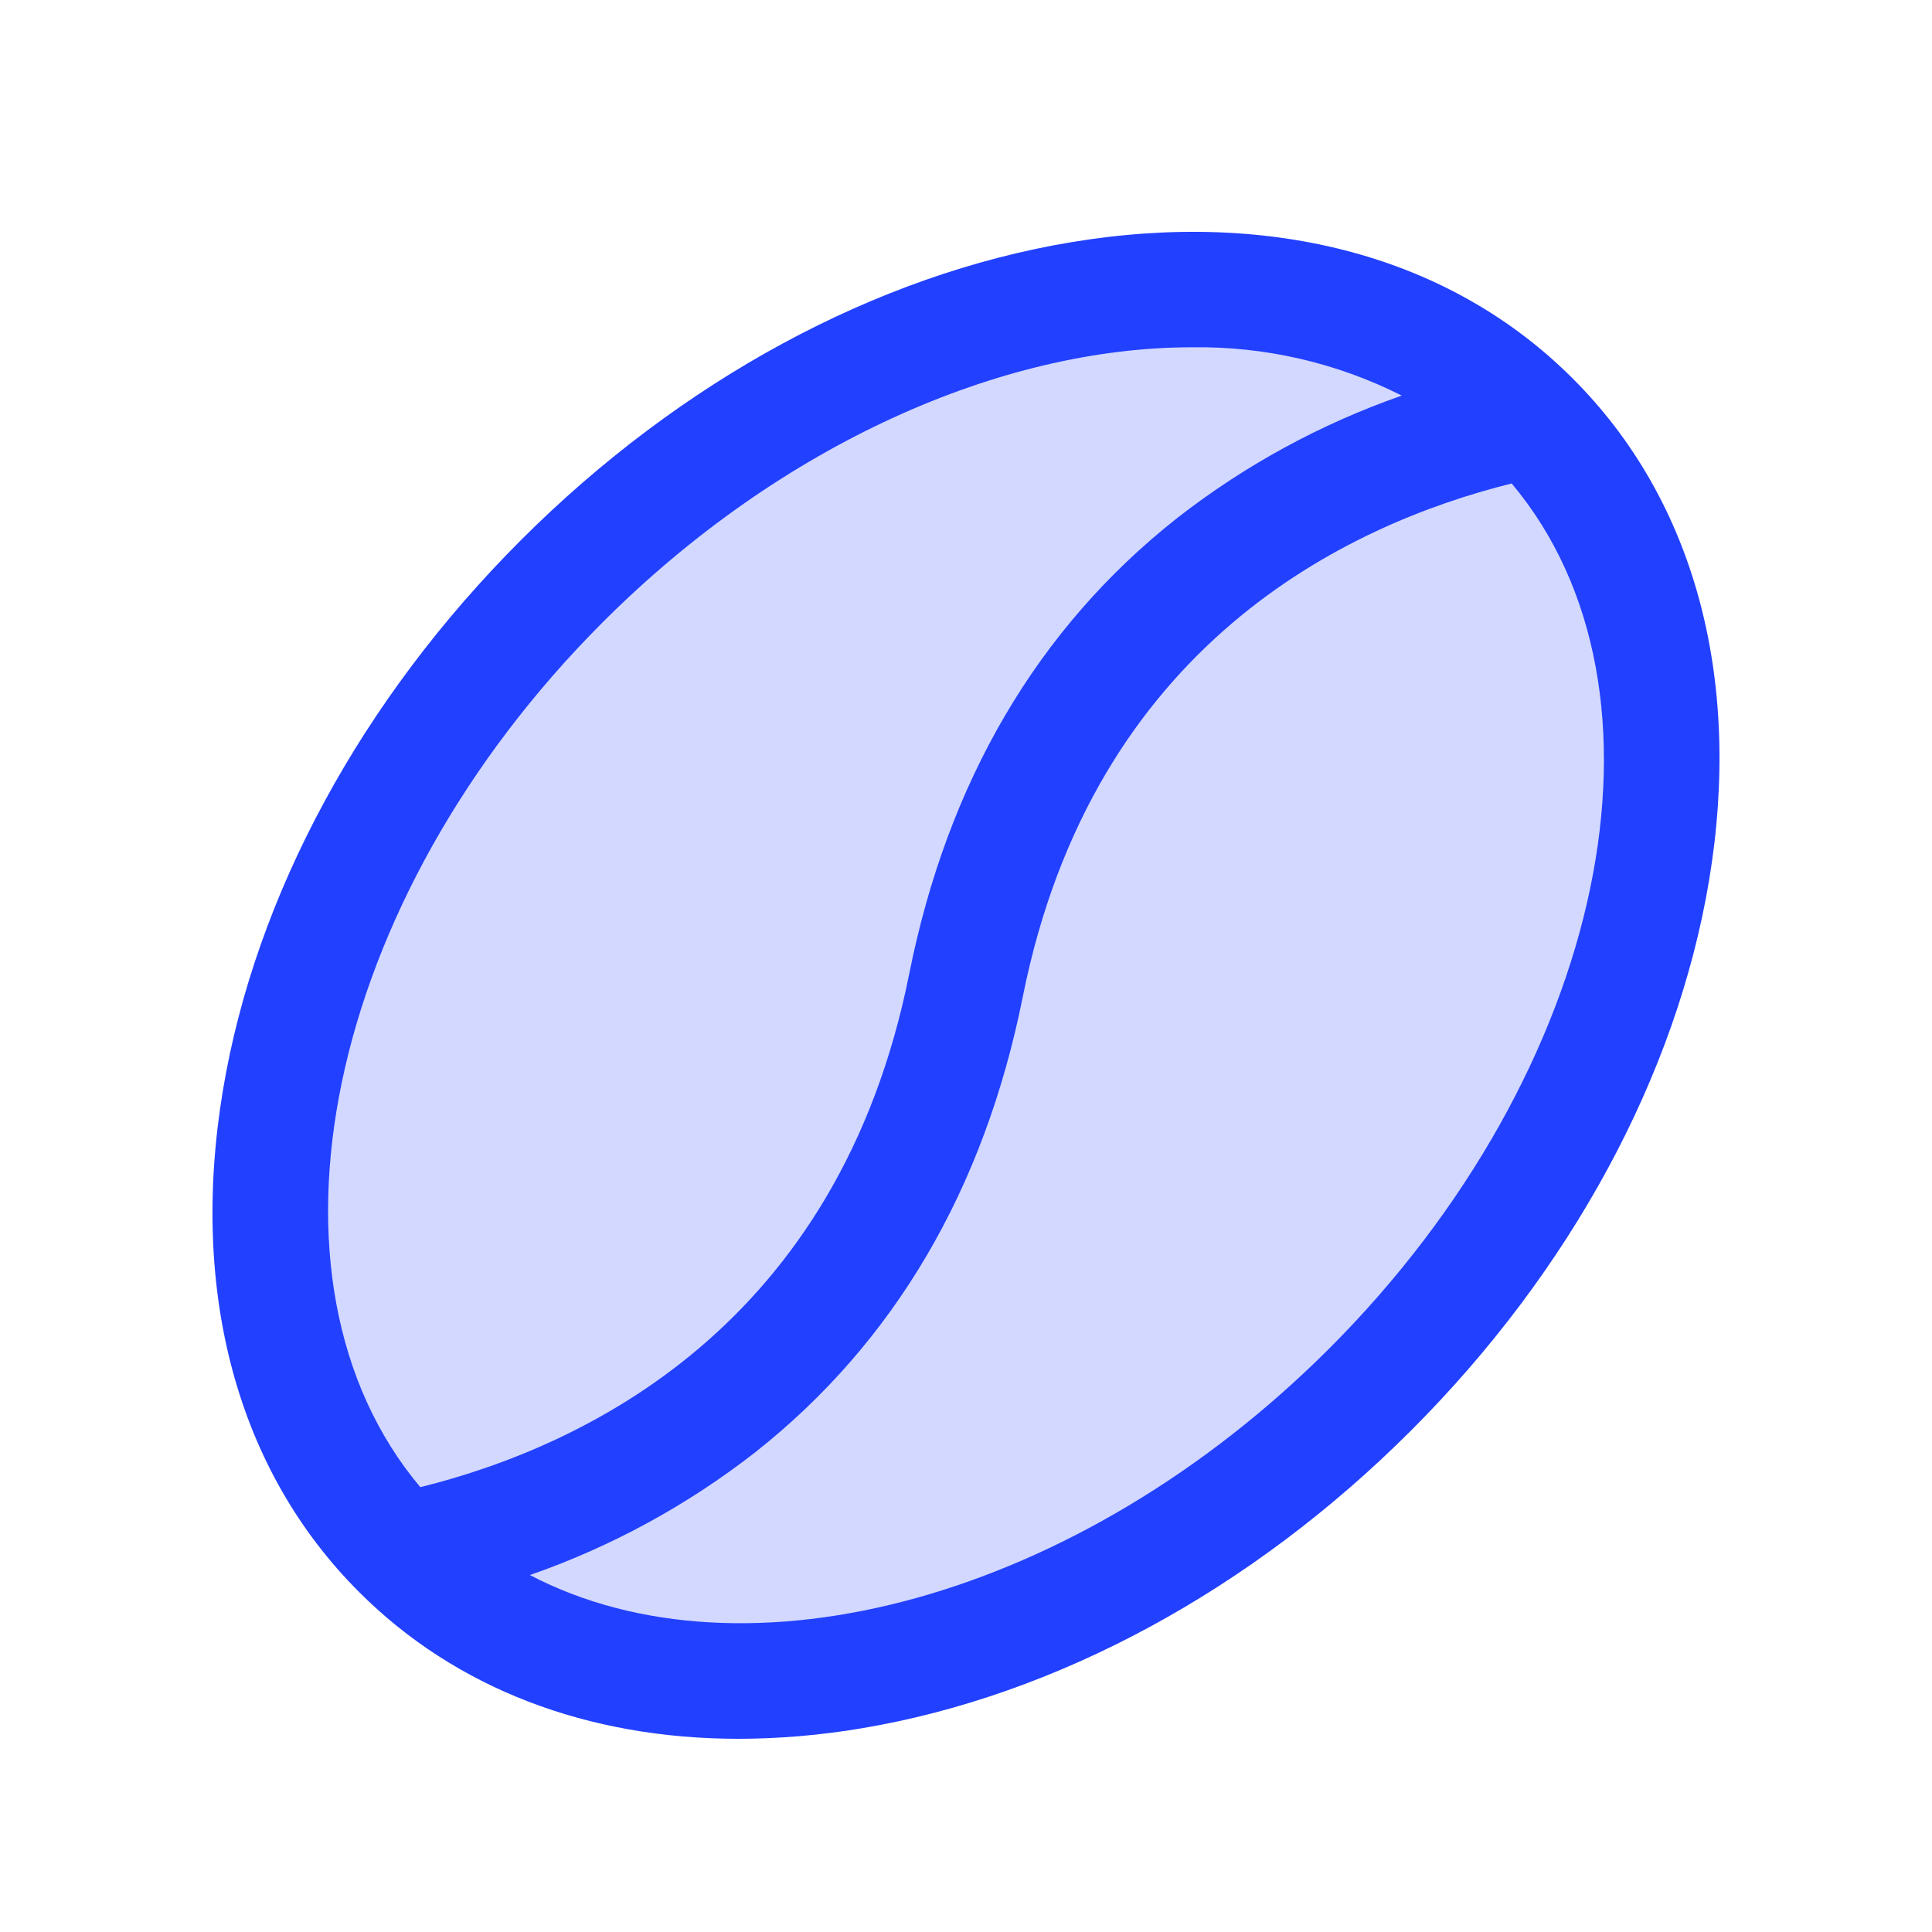 <svg width="25" height="25" viewBox="0 0 25 25" fill="none" xmlns="http://www.w3.org/2000/svg">
<path opacity="0.2" d="M17.73 17.98C13.686 22.025 8.066 22.962 5.177 20.073C2.289 17.183 3.225 11.564 7.27 7.52C11.314 3.475 16.934 2.538 19.823 5.427C22.711 8.316 21.775 13.936 17.73 17.98Z" fill="#2240FF"/>
<path d="M20.352 4.899C18.781 3.326 16.472 2.699 13.856 3.135C11.333 3.556 8.805 4.925 6.74 6.99C4.675 9.056 3.306 11.584 2.885 14.106C2.449 16.722 3.072 19.029 4.648 20.602C5.894 21.849 7.602 22.5 9.558 22.5C10.09 22.499 10.62 22.453 11.144 22.365C13.667 21.944 16.195 20.576 18.26 18.51C20.325 16.445 21.694 13.916 22.115 11.395C22.551 8.778 21.925 6.469 20.352 4.899ZM7.8 8.051C10.115 5.737 12.969 4.494 15.42 4.494C16.364 4.479 17.297 4.694 18.139 5.119C17.088 5.486 16.105 6.022 15.228 6.707C13.428 8.128 12.263 10.112 11.765 12.603C10.854 17.157 7.574 18.714 5.439 19.244C3.192 16.572 4.194 11.658 7.8 8.051ZM17.2 17.45C13.947 20.701 9.633 21.835 6.857 20.381C7.909 20.015 8.894 19.478 9.772 18.793C11.572 17.372 12.737 15.388 13.235 12.897C14.146 8.343 17.426 6.787 19.561 6.256C21.808 8.929 20.806 13.842 17.2 17.45Z" fill="#2240FF"/>
</svg>
